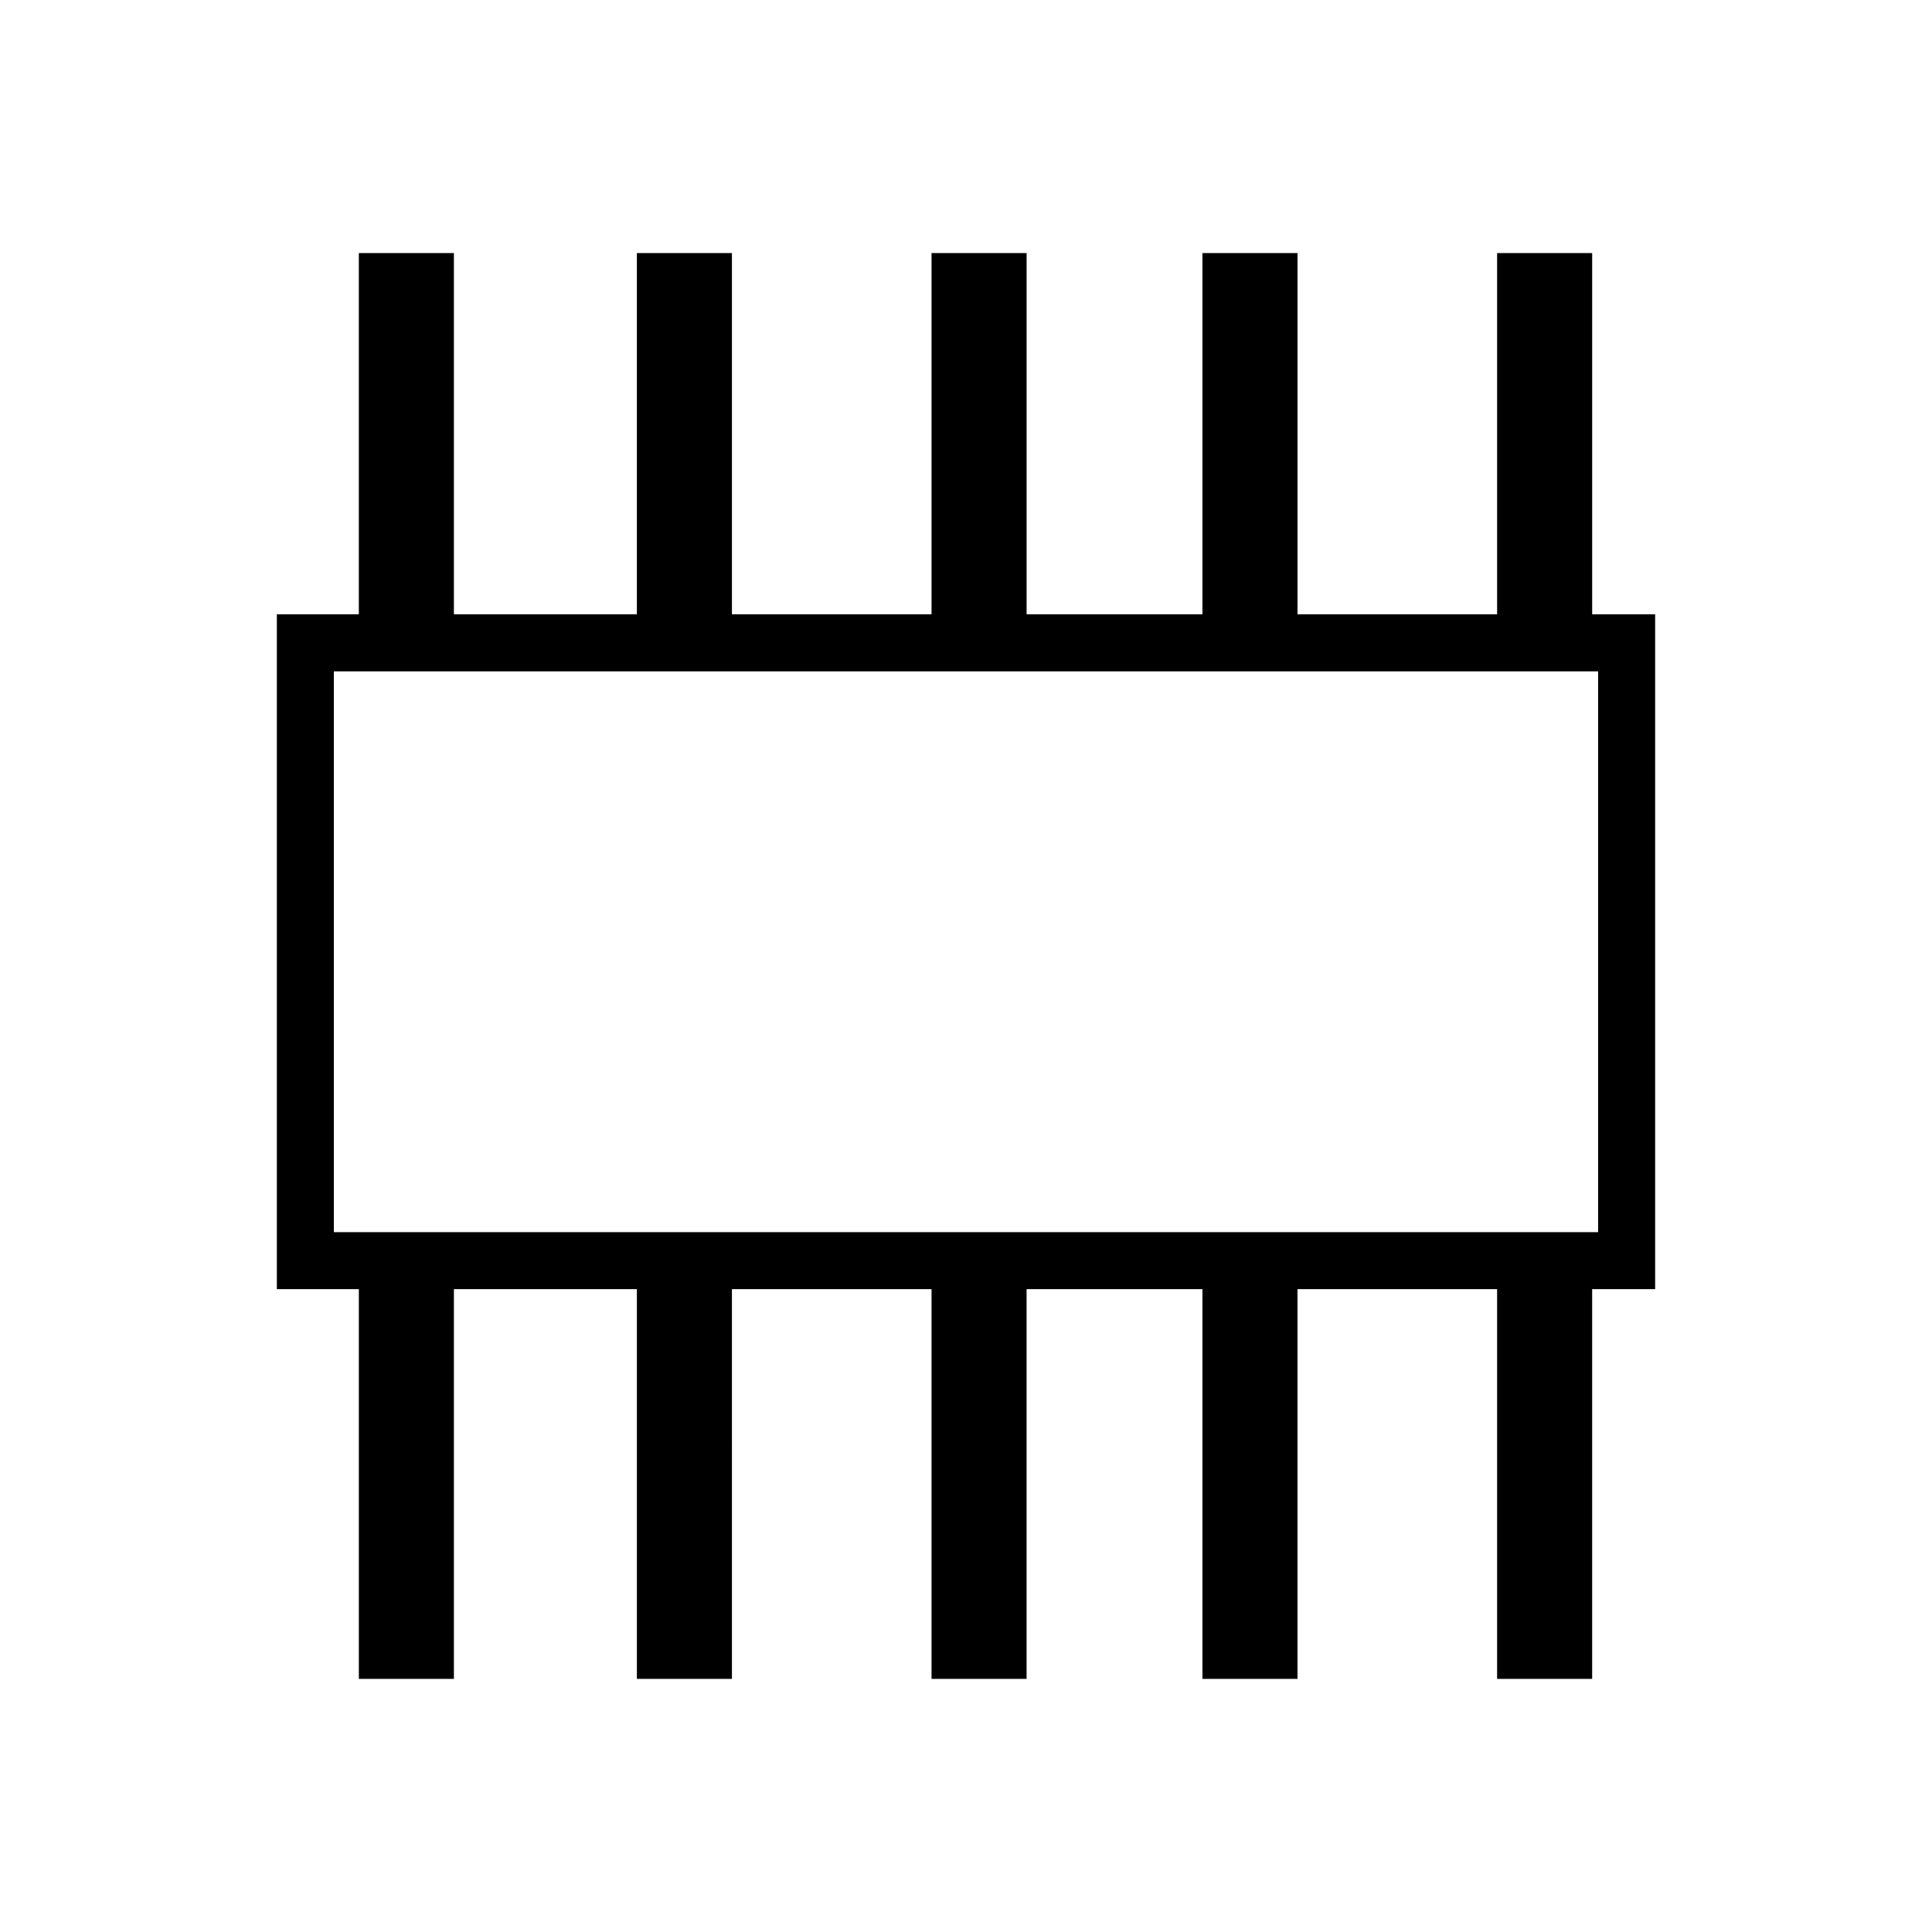<?xml version="1.0" encoding="UTF-8"?>
<!-- The Best Svg Icon site in the world: iconSvg.co, Visit us! https://iconsvg.co -->
<svg fill="#000000" width="800px" height="800px" version="1.1" viewBox="144 144 512 512" xmlns="http://www.w3.org/2000/svg">
 <path d="m565.94 306.79v-95.723h-25.191v95.723h-52.898v-95.723h-25.191v95.723h-46.602v-95.723h-25.191v95.723h-52.898v-95.723h-25.191v95.723h-48.492v-95.723h-25.191v95.723h-21.727v178.85h21.73v103.28h25.191v-103.28h48.492v103.28h25.191l-0.004-103.28h52.898v103.28h25.191v-103.28h46.602v103.28h25.191v-103.28h52.898v103.28h25.191v-103.28h16.691v-178.85zm1.574 163.74h-335.04v-148.62h335.04v148.62z"/>
</svg>